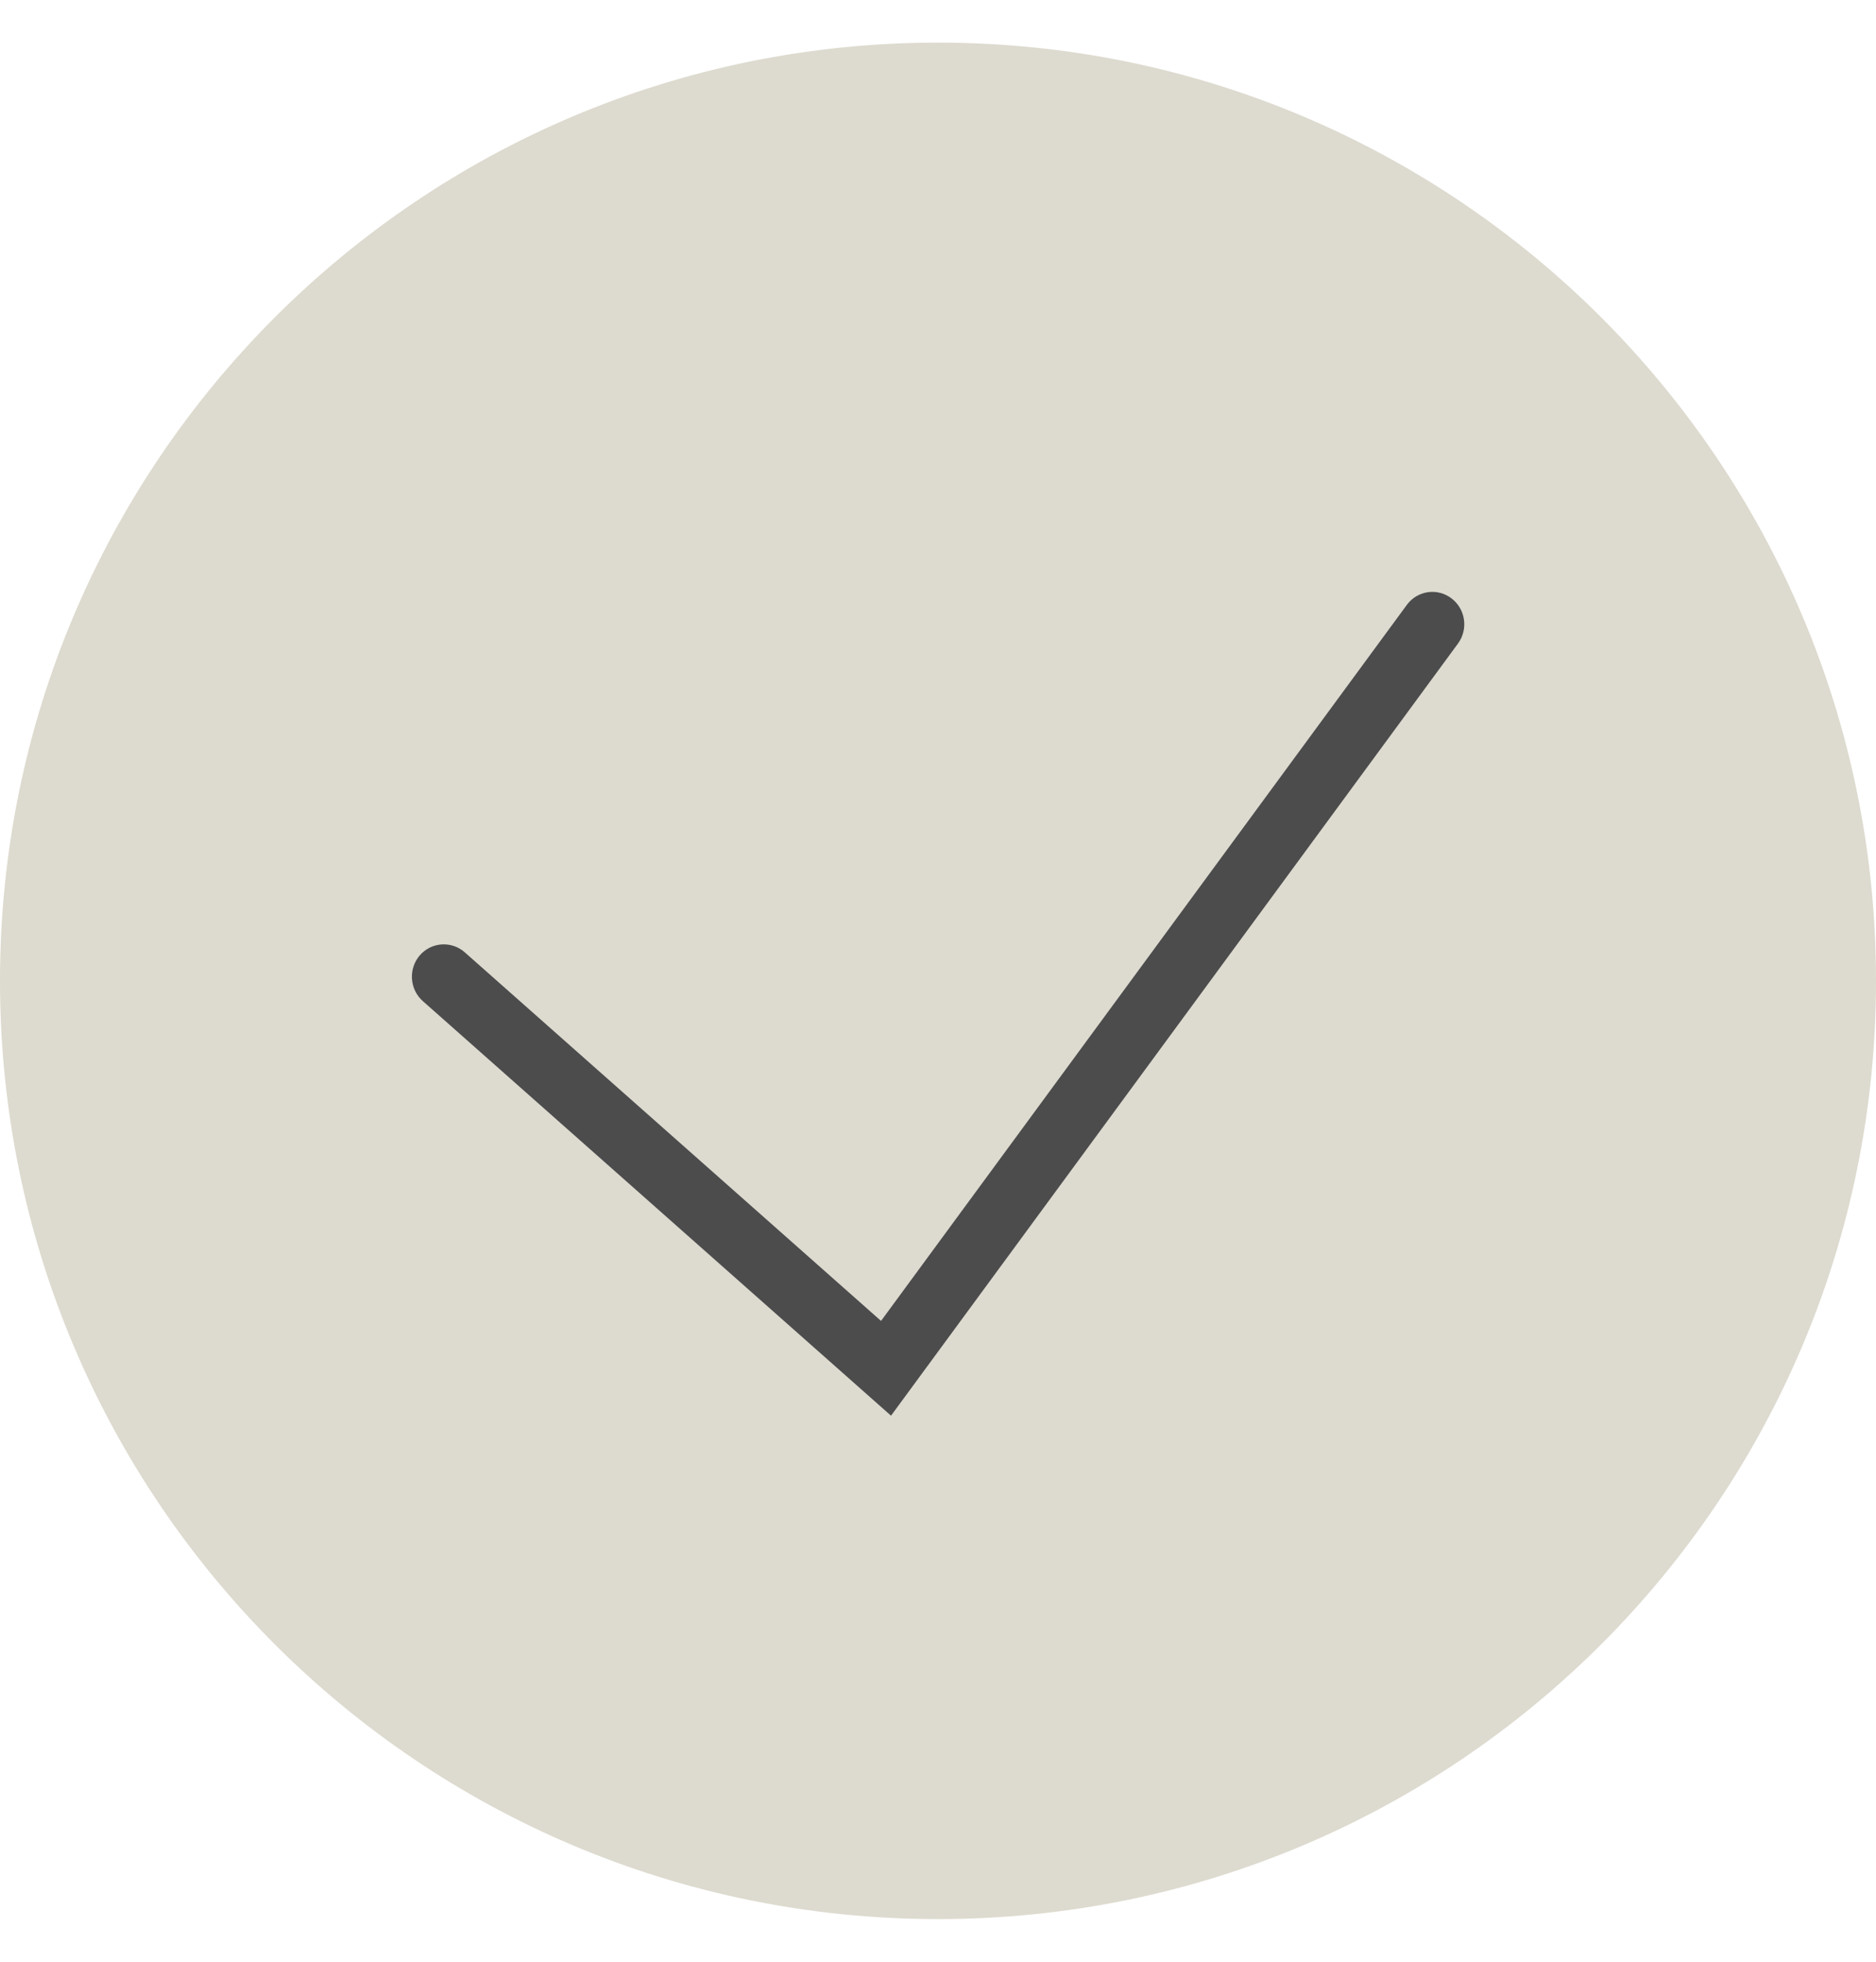 <svg width="22" height="23" viewBox="0 0 22 23" fill="none" xmlns="http://www.w3.org/2000/svg">
<path d="M22 11.5C22 17.575 17.075 22.5 11 22.5C4.925 22.5 0 17.575 0 11.5C0 5.425 4.925 0.5 11 0.5C17.075 0.5 22 5.425 22 11.5Z" fill="#DDDACF"/>
<path fill-rule="evenodd" clip-rule="evenodd" d="M17.021 7.015C17.187 7.14 17.221 7.377 17.098 7.545L10.449 16.598L4.958 11.737C4.803 11.599 4.787 11.36 4.922 11.202C5.058 11.044 5.294 11.028 5.45 11.165L10.332 15.487L16.498 7.092C16.621 6.924 16.855 6.889 17.021 7.015Z" fill="#4C4C4D"/>
</svg>
